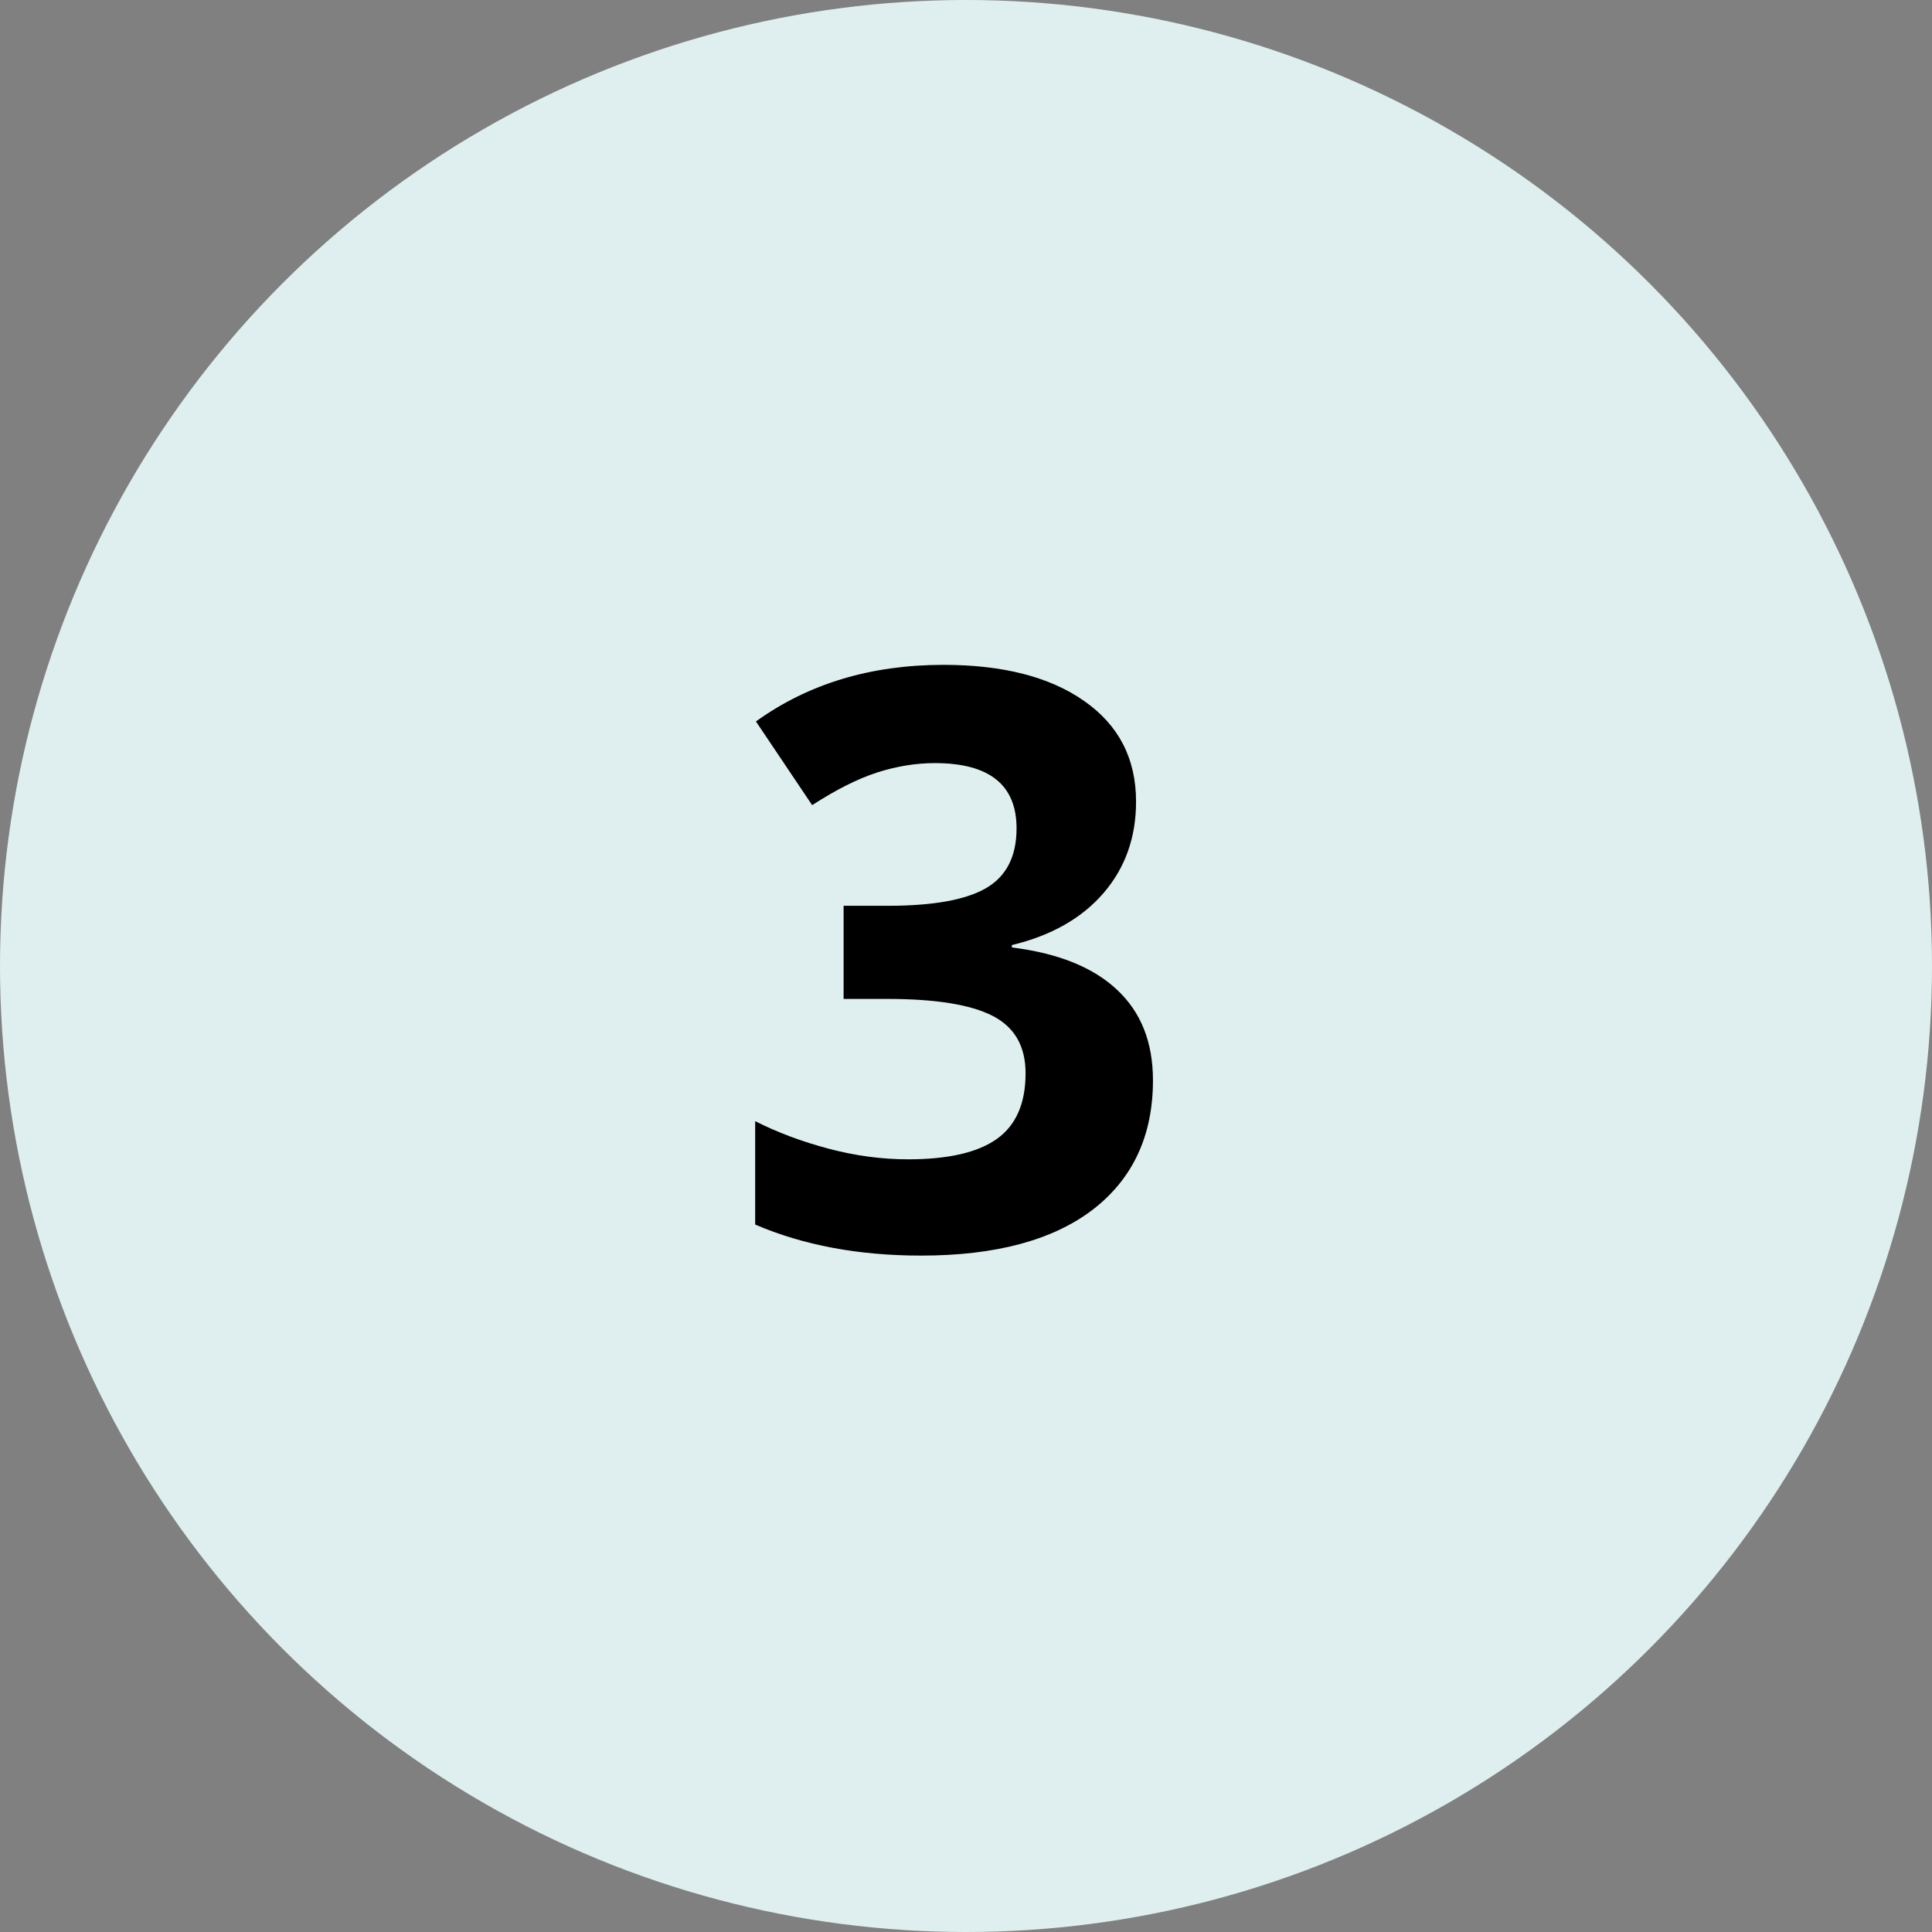 <svg xmlns="http://www.w3.org/2000/svg" width="48" height="48" viewBox="0 0 48 48" fill="none"><rect x="0" y="0" width="48" height="48" fill="#808080" stroke="none"/><circle cx="24" cy="24" r="24" fill="#DFEFEF"></circle><path d="M28.225 19.916C28.225 20.808 27.954 21.566 27.414 22.191C26.874 22.816 26.115 23.246 25.139 23.48V23.539C26.291 23.682 27.163 24.034 27.756 24.594C28.348 25.147 28.645 25.896 28.645 26.84C28.645 28.213 28.146 29.285 27.15 30.053C26.154 30.814 24.732 31.195 22.883 31.195C21.333 31.195 19.96 30.938 18.762 30.424V27.855C19.315 28.135 19.924 28.363 20.588 28.539C21.252 28.715 21.91 28.803 22.561 28.803C23.557 28.803 24.292 28.634 24.768 28.295C25.243 27.956 25.48 27.413 25.48 26.664C25.48 25.994 25.207 25.518 24.66 25.238C24.113 24.958 23.241 24.818 22.043 24.818H20.959V22.504H22.062C23.169 22.504 23.977 22.361 24.484 22.074C24.999 21.781 25.256 21.283 25.256 20.58C25.256 19.499 24.579 18.959 23.225 18.959C22.756 18.959 22.277 19.037 21.789 19.193C21.307 19.35 20.77 19.62 20.178 20.004L18.781 17.924C20.083 16.986 21.636 16.518 23.439 16.518C24.917 16.518 26.083 16.817 26.936 17.416C27.795 18.015 28.225 18.848 28.225 19.916Z" fill="black"></path></svg>